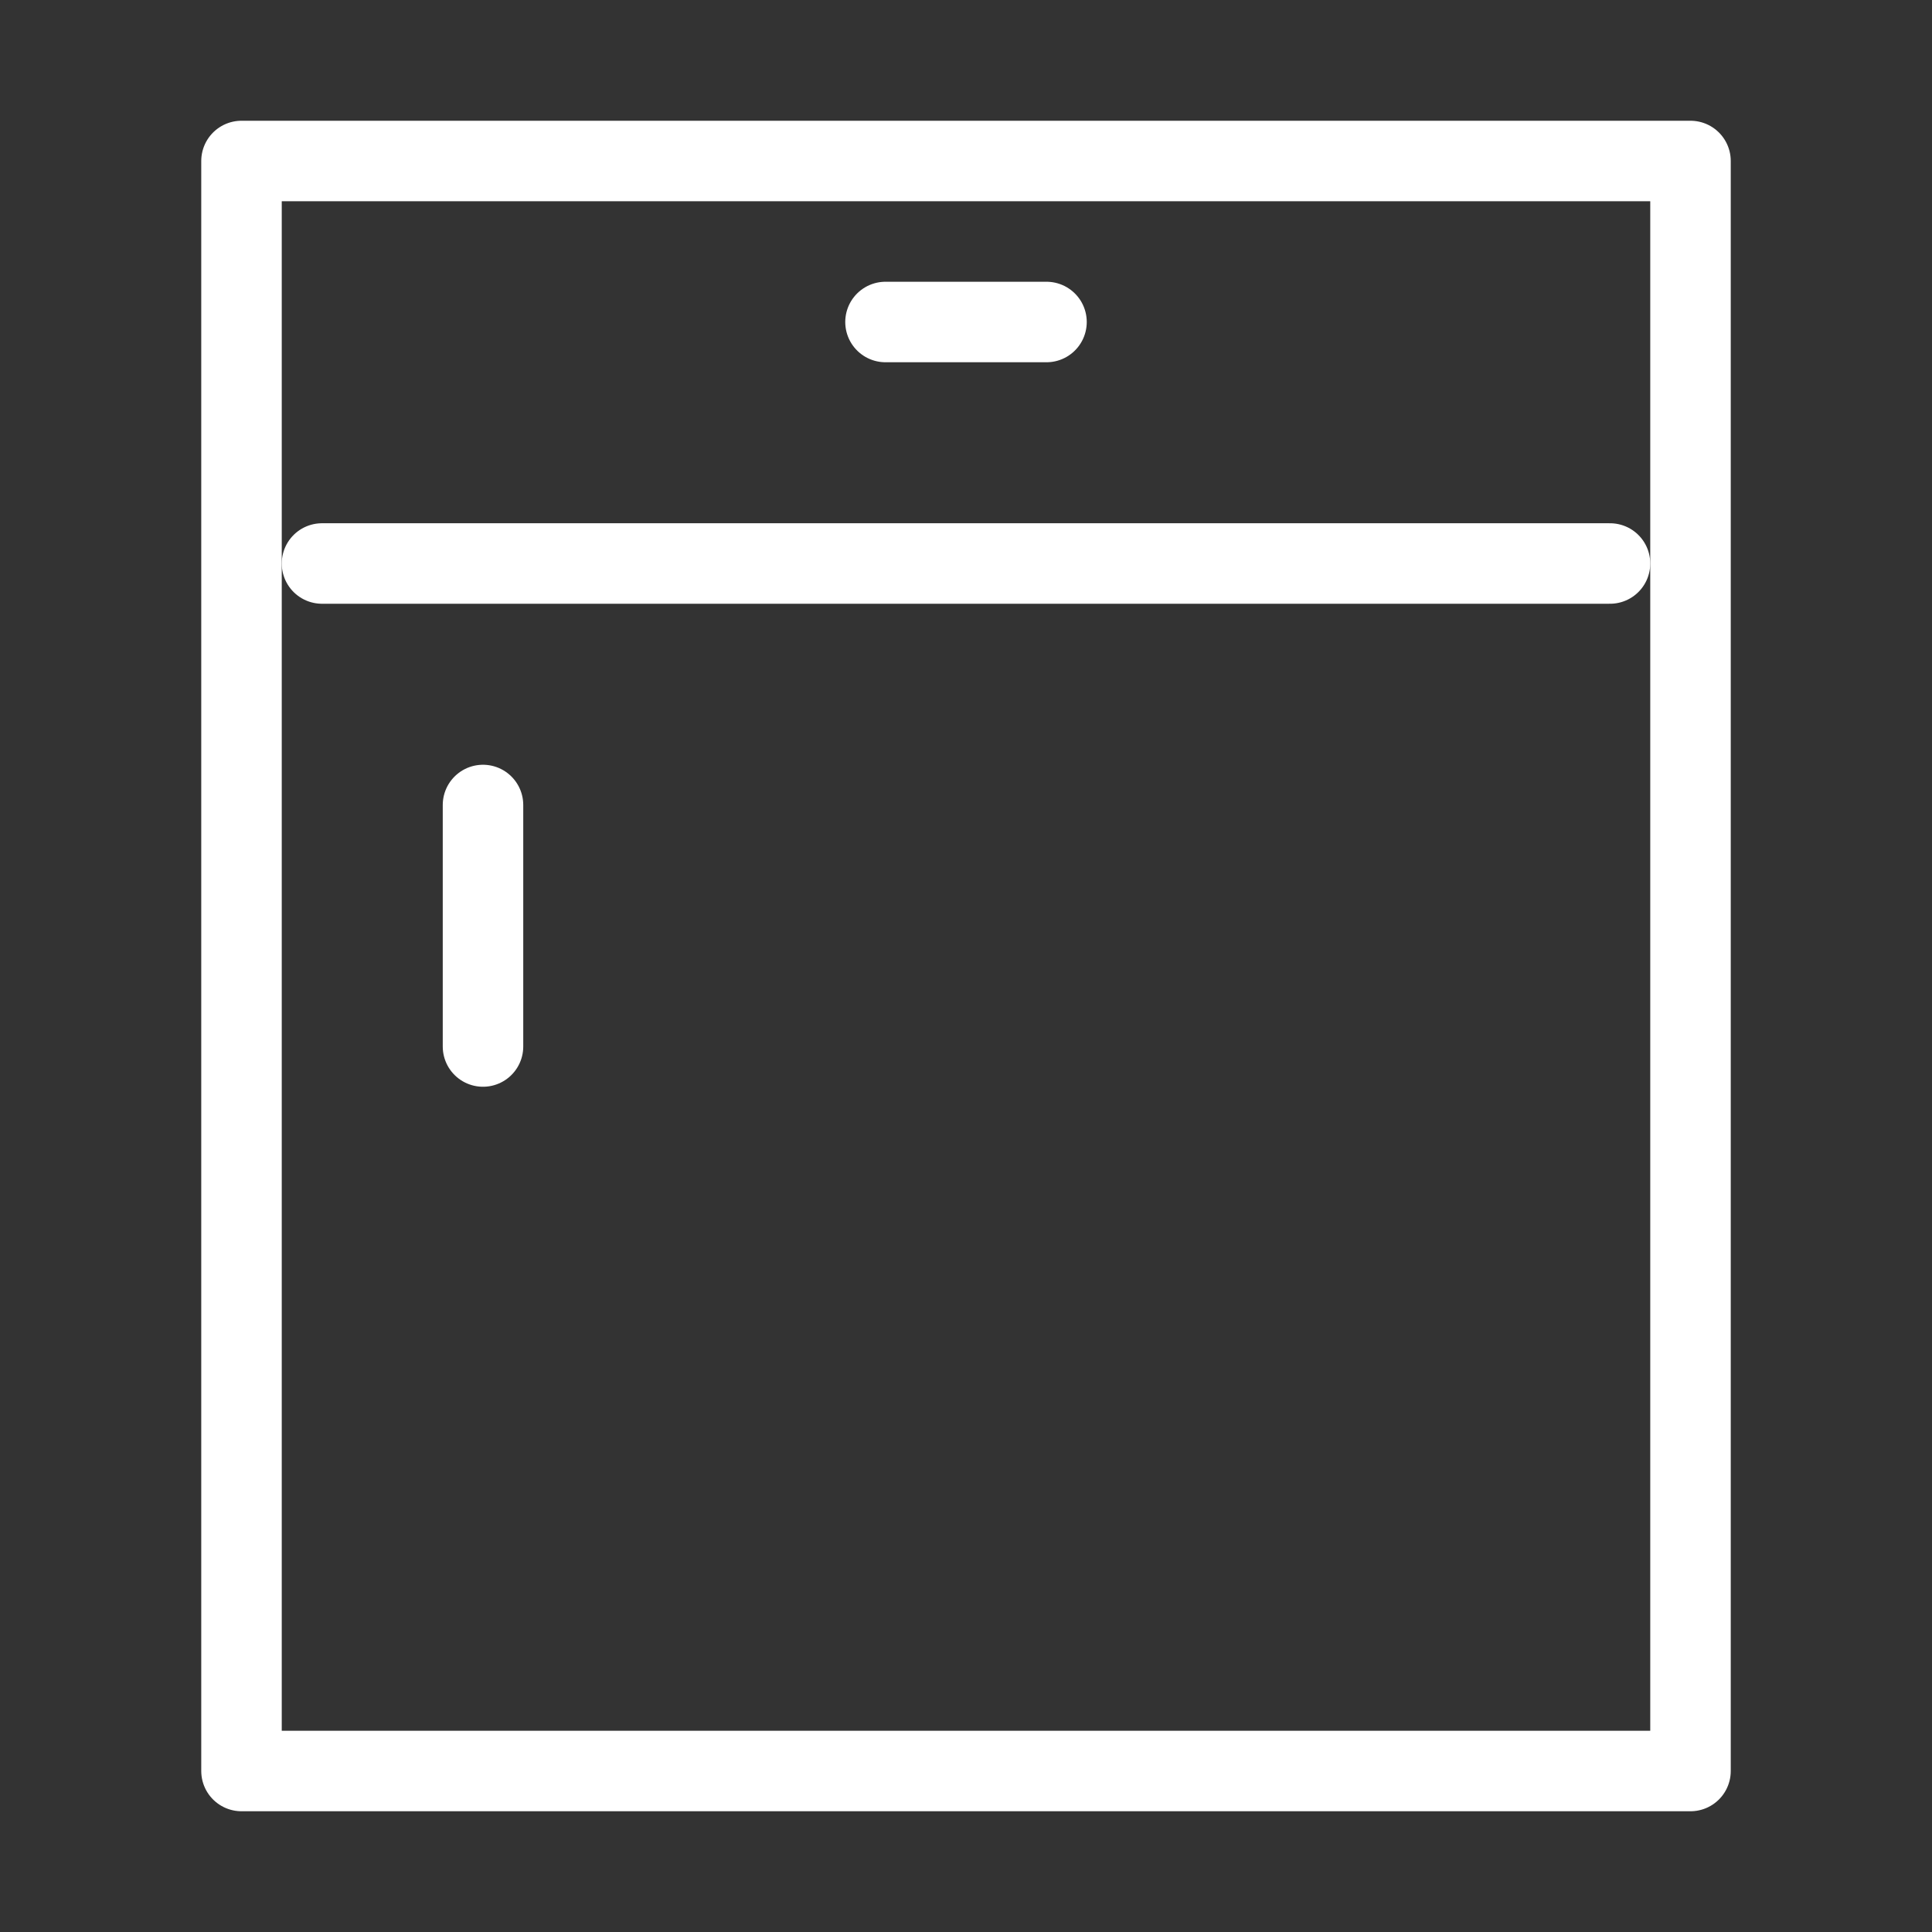 <svg xmlns="http://www.w3.org/2000/svg" width="48" height="48" viewBox="0 0 24 24" stroke-width="1" stroke="#ffffff" fill="none" stroke-linecap="round" stroke-linejoin="round">
    <rect x="0" y="0" width="24" height="24" fill="#333333" stroke="none"/>
    <path stroke="none" d="M0 0h24v24H0z"/>
    <rect x="3" y="2" width="18" height="20"/>
    <line x1="11" y1="4" x2="13" y2="4" />
    <line x1="4" y1="7" x2="20" y2="7" />
    <line x1="6" y1="10" x2="6" y2="13" />
</svg>
